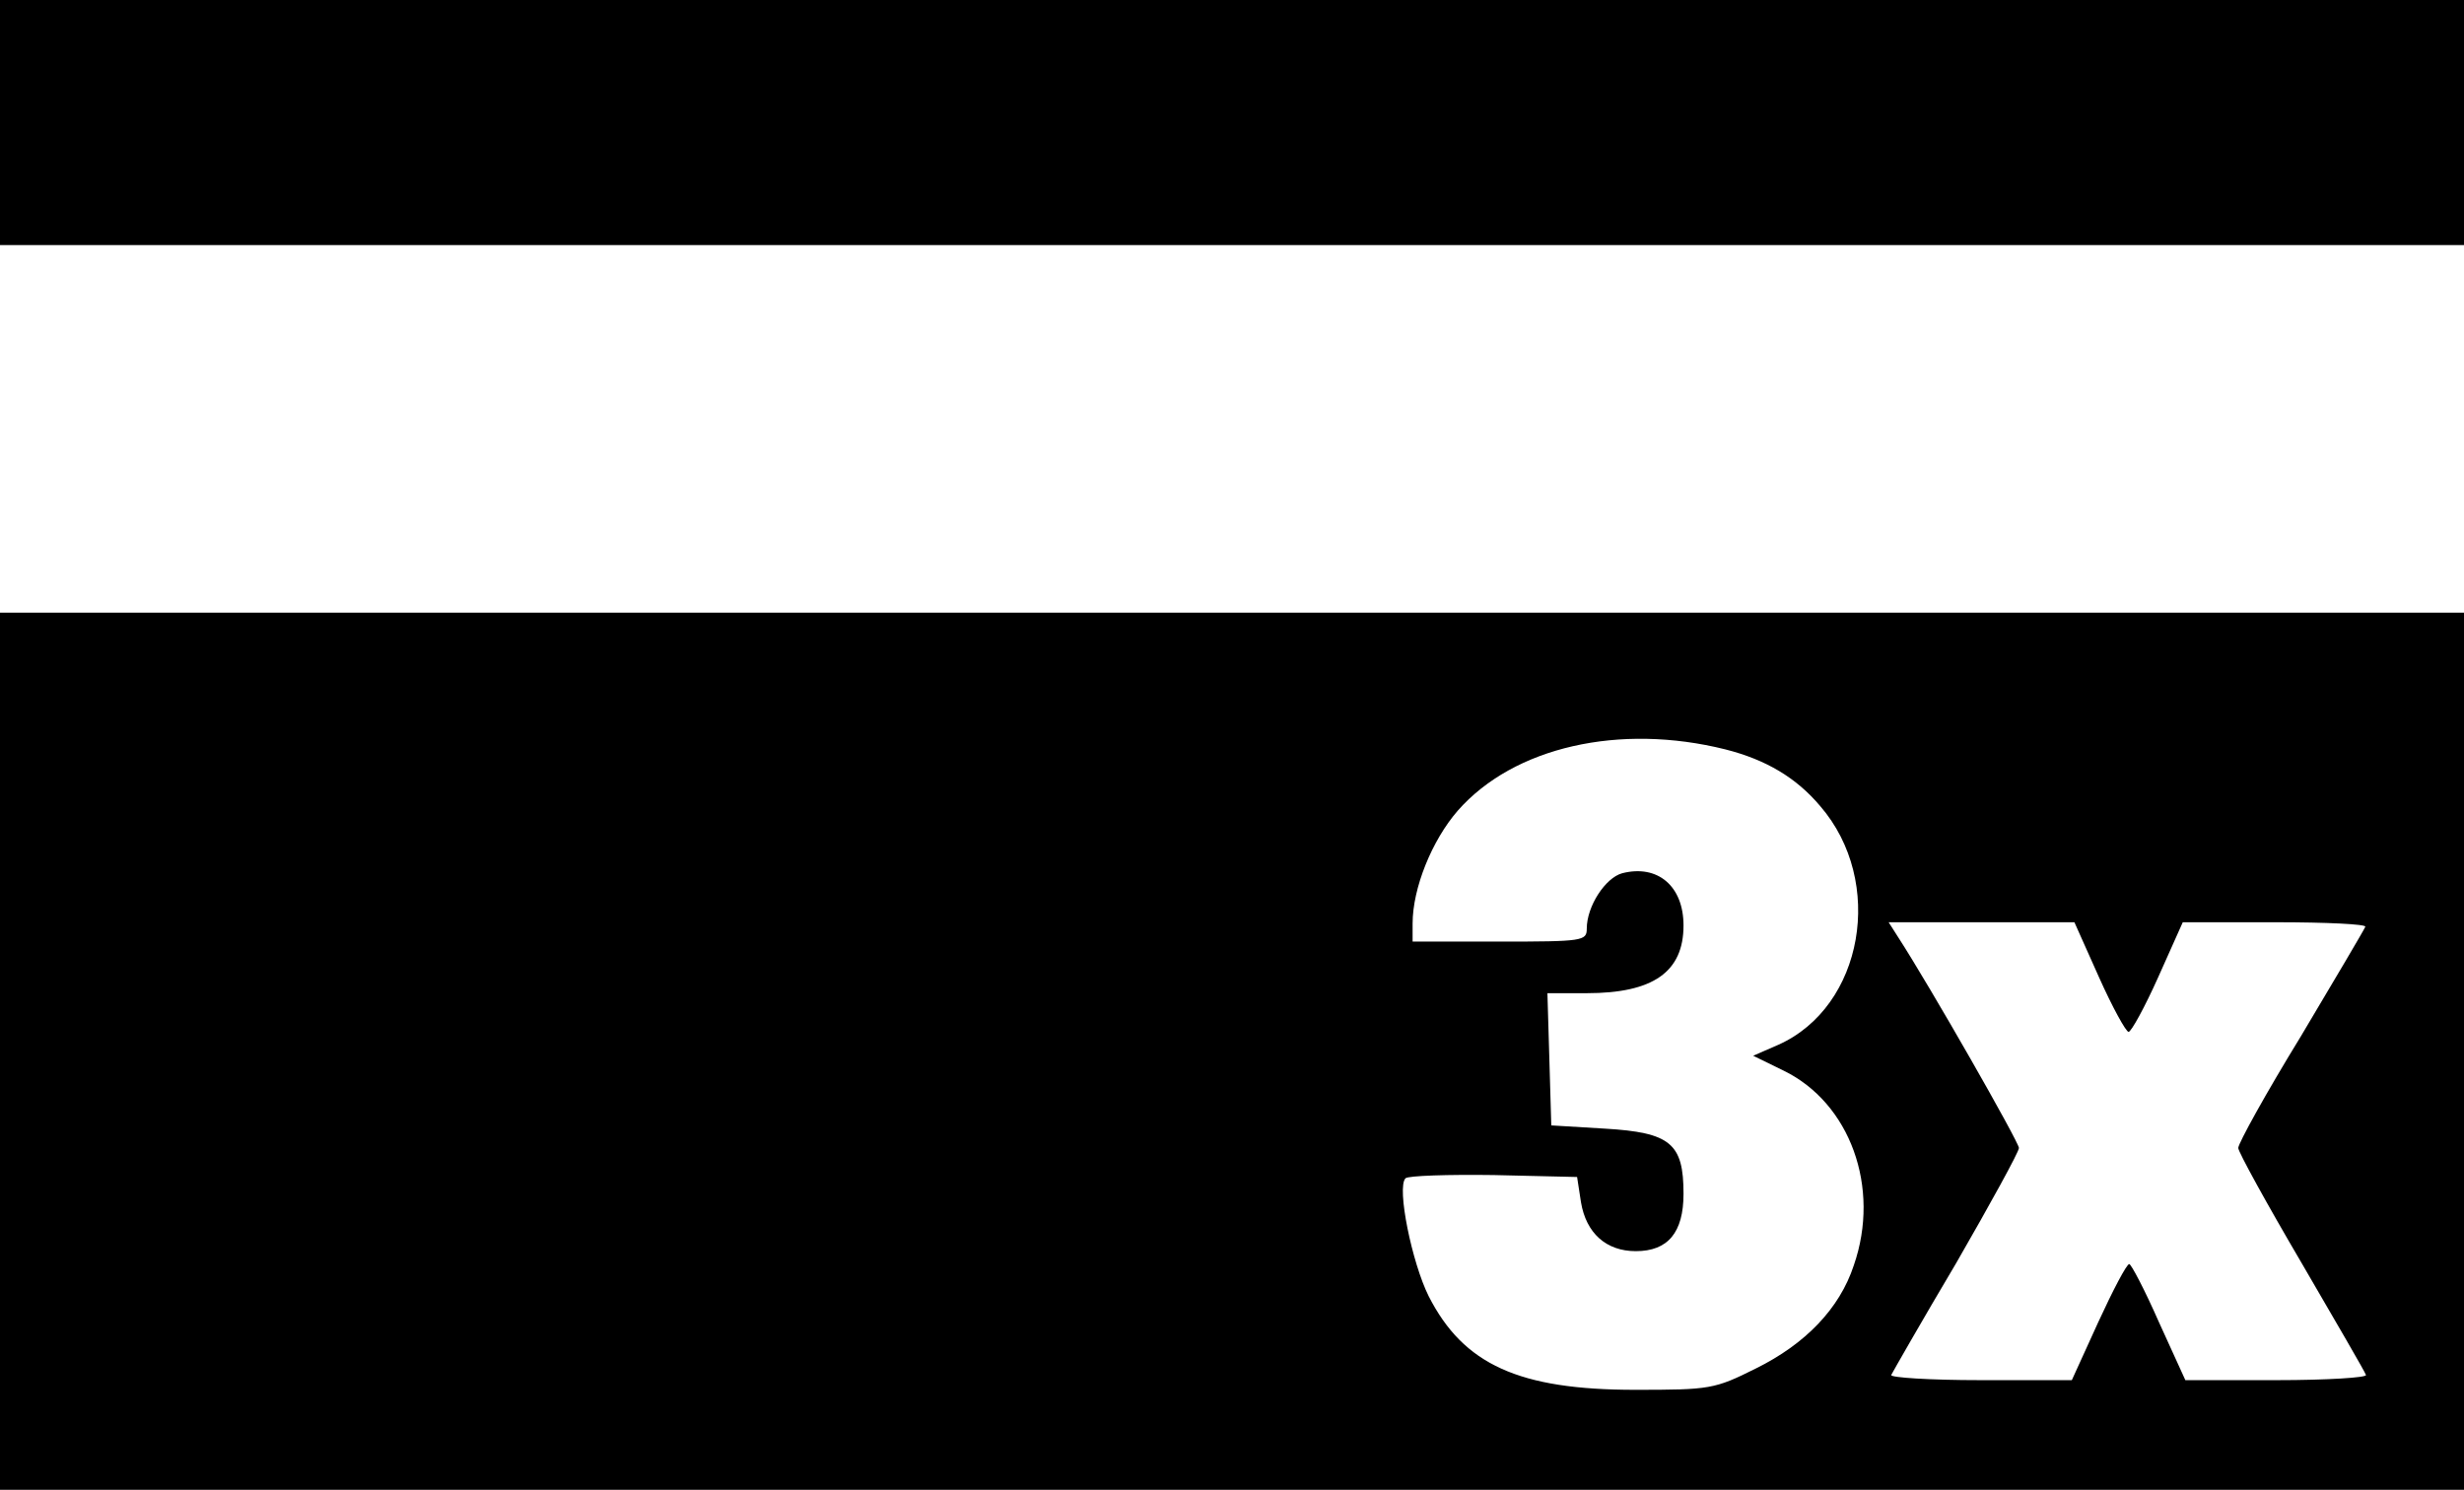 <?xml version="1.0" standalone="no"?>
<!DOCTYPE svg PUBLIC "-//W3C//DTD SVG 20010904//EN"
 "http://www.w3.org/TR/2001/REC-SVG-20010904/DTD/svg10.dtd">
<svg version="1.0" xmlns="http://www.w3.org/2000/svg"
 width="382pt" height="231pt" viewBox="0 0 382 231"
 preserveAspectRatio="xMidYMid meet">

<g transform="translate(0,231) scale(0.1,-0.1)"
fill="#000000" stroke="none">
<path d="M0 2120 l0 -190 1910 0 1910 0 0 190 0 190 -1910 0 -1910 0 0 -190z"/>
<path d="M0 680 l0 -680 1910 0 1910 0 0 680 0 680 -1910 0 -1910 0 0 -680z
m2675 468 c63 -16 110 -44 147 -88 101 -117 67 -311 -65 -370 l-39 -17 47 -23
c103 -50 151 -181 109 -302 -22 -67 -75 -122 -152 -160 -64 -32 -71 -33 -187
-33 -180 0 -266 39 -320 145 -26 52 -50 169 -36 183 4 4 66 6 137 5 l129 -3 6
-39 c8 -48 39 -76 85 -76 50 0 74 29 74 89 0 78 -20 95 -122 101 l-83 5 -3
103 -3 102 61 0 c103 0 150 33 150 105 0 61 -40 95 -95 81 -26 -7 -55 -51 -55
-86 0 -19 -6 -20 -135 -20 l-135 0 0 28 c0 55 30 129 70 175 87 99 251 136
415 95z m579 -353 c21 -47 42 -85 46 -85 4 0 25 38 46 85 l38 85 144 0 c79 0
141 -3 139 -7 -2 -5 -47 -81 -100 -170 -54 -88 -97 -166 -97 -173 0 -6 44 -86
98 -178 53 -91 99 -170 100 -174 2 -4 -60 -8 -138 -8 l-142 0 -41 90 c-22 50
-43 90 -46 90 -4 0 -25 -40 -48 -90 l-41 -90 -142 0 c-78 0 -140 4 -138 8 2 4
47 83 101 174 53 92 97 172 97 178 0 9 -138 251 -188 328 l-14 22 144 0 144 0
38 -85z"/>
</g>
</svg>
